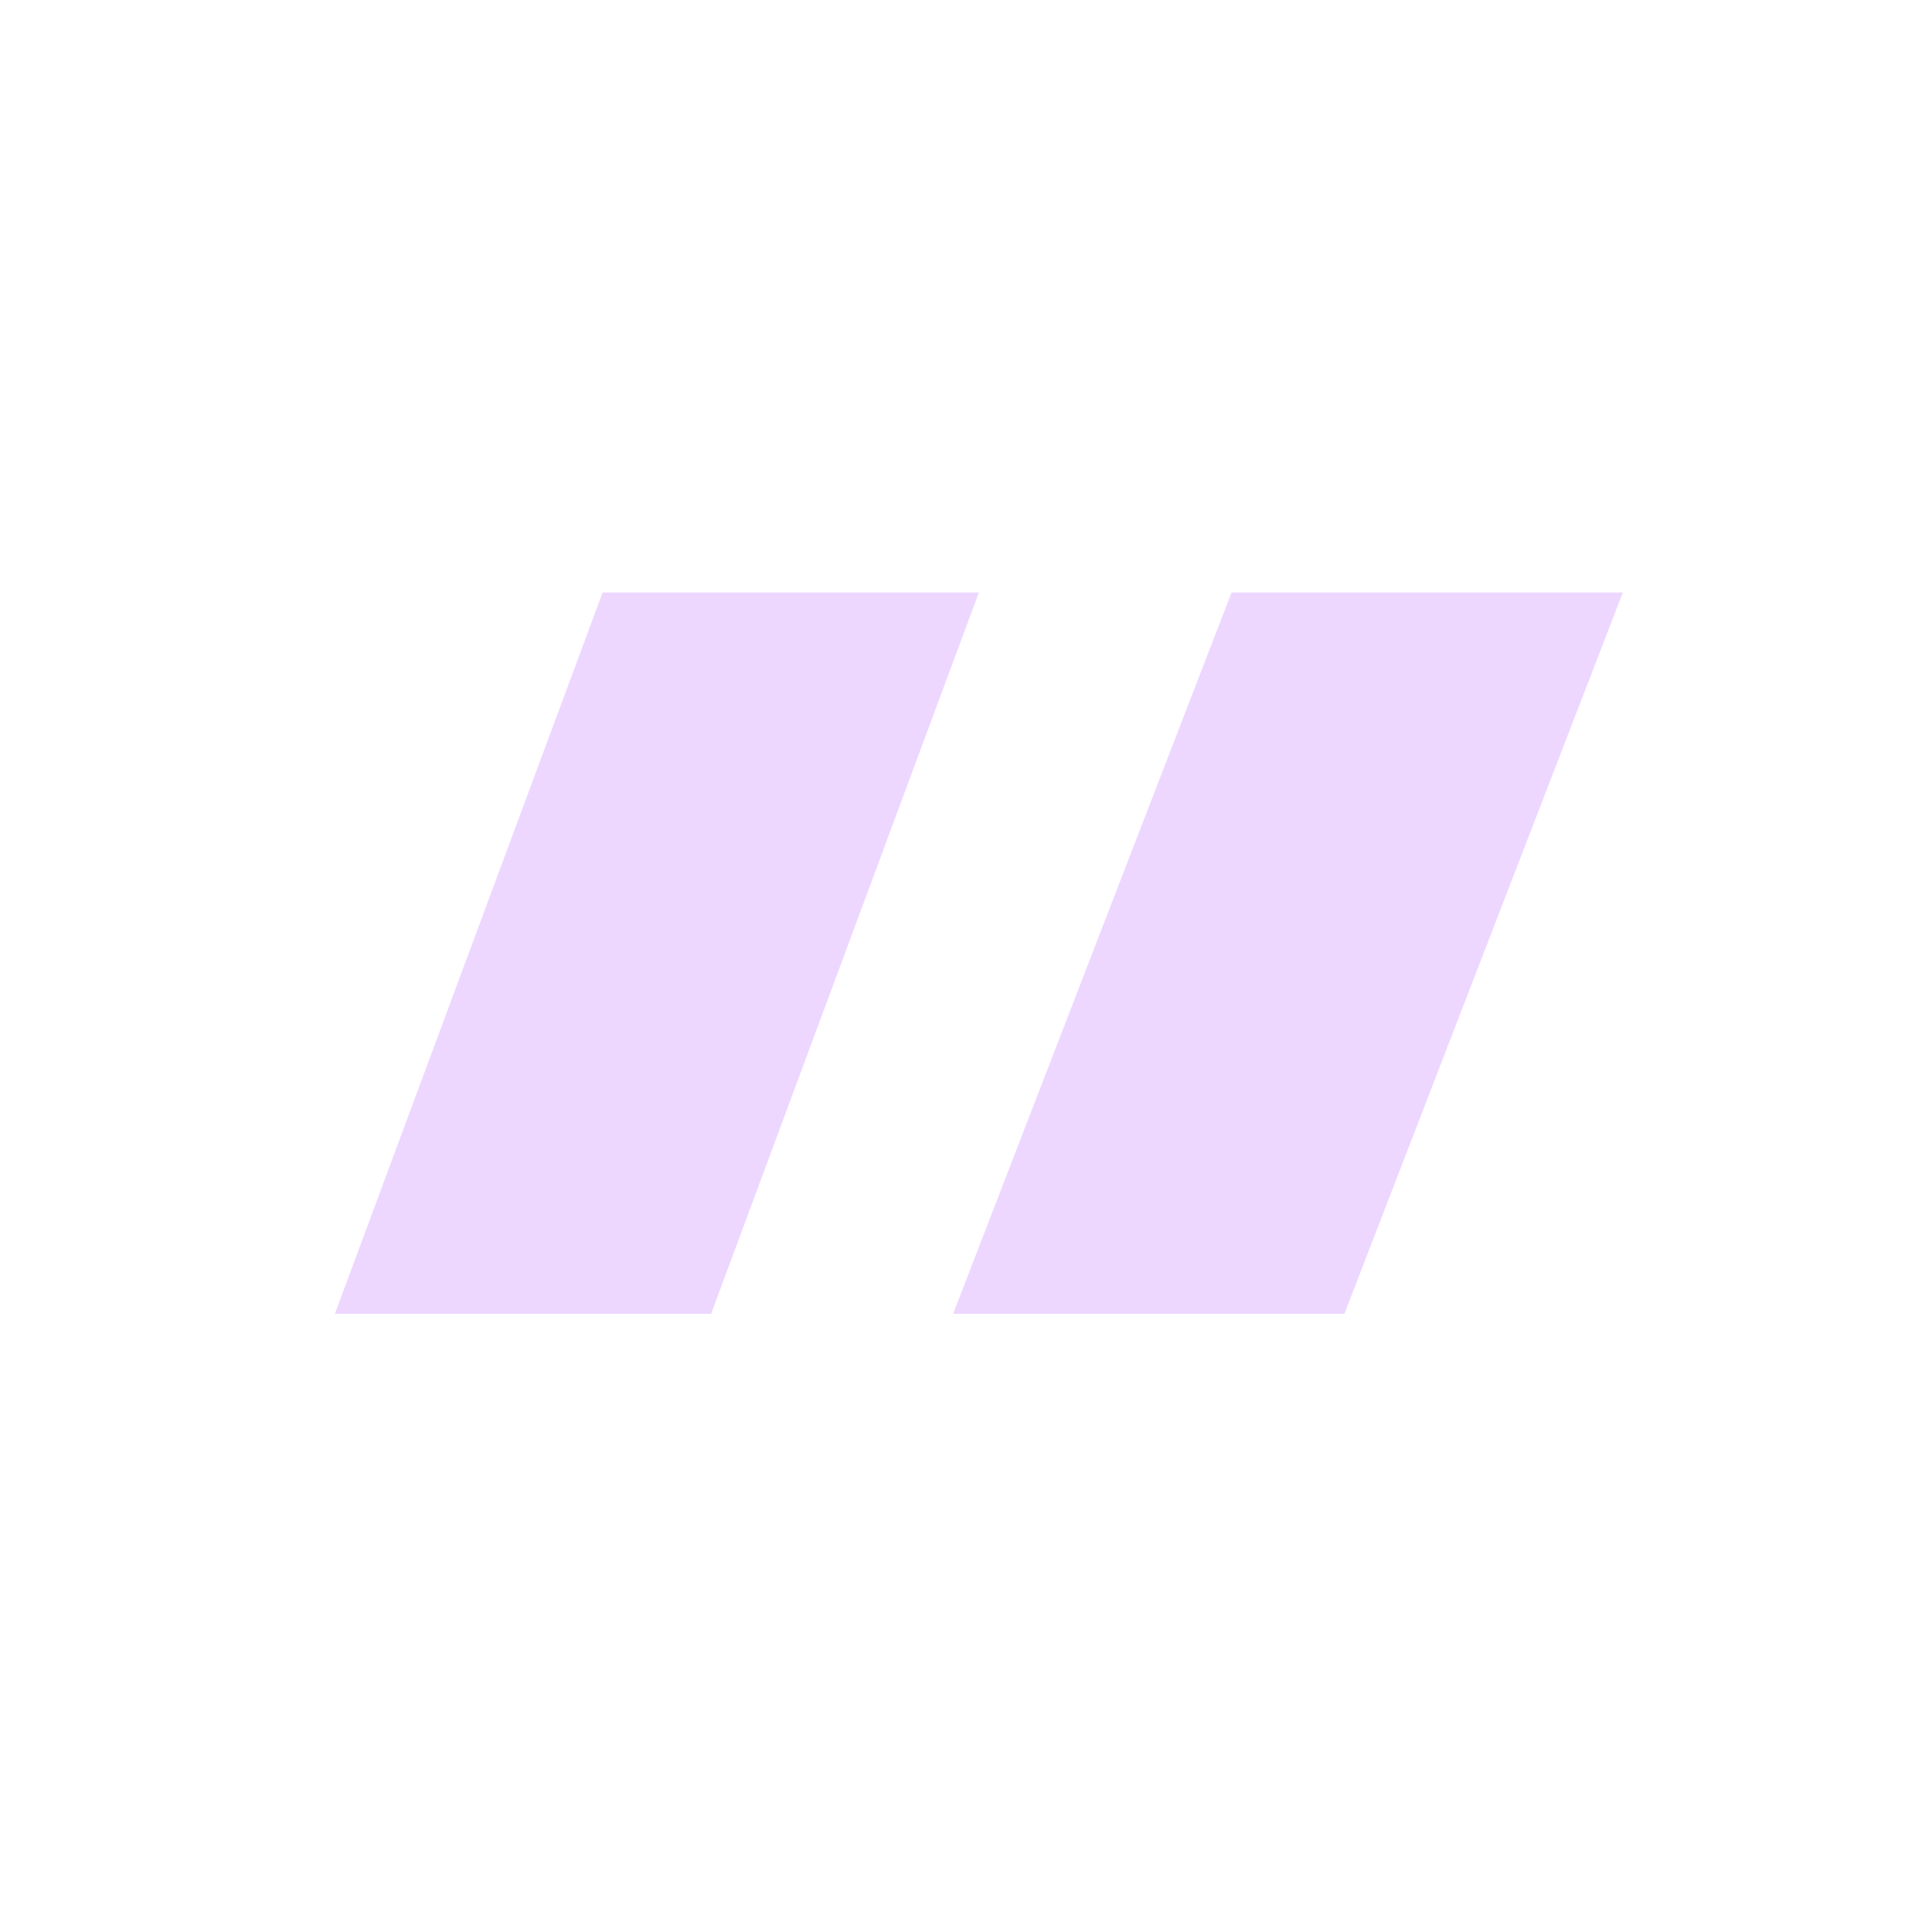 <?xml version="1.0" encoding="UTF-8"?> <svg xmlns="http://www.w3.org/2000/svg" width="48" height="48" viewBox="0 0 48 48" fill="none"> <path d="M14.972 14.72H24.32L17.668 32.64H8.32L14.972 14.72Z" fill="#EDD7FF"></path> <path d="M30.598 14.72H40.32L33.402 32.64H23.68L30.598 14.72Z" fill="#EDD7FF"></path> </svg> 